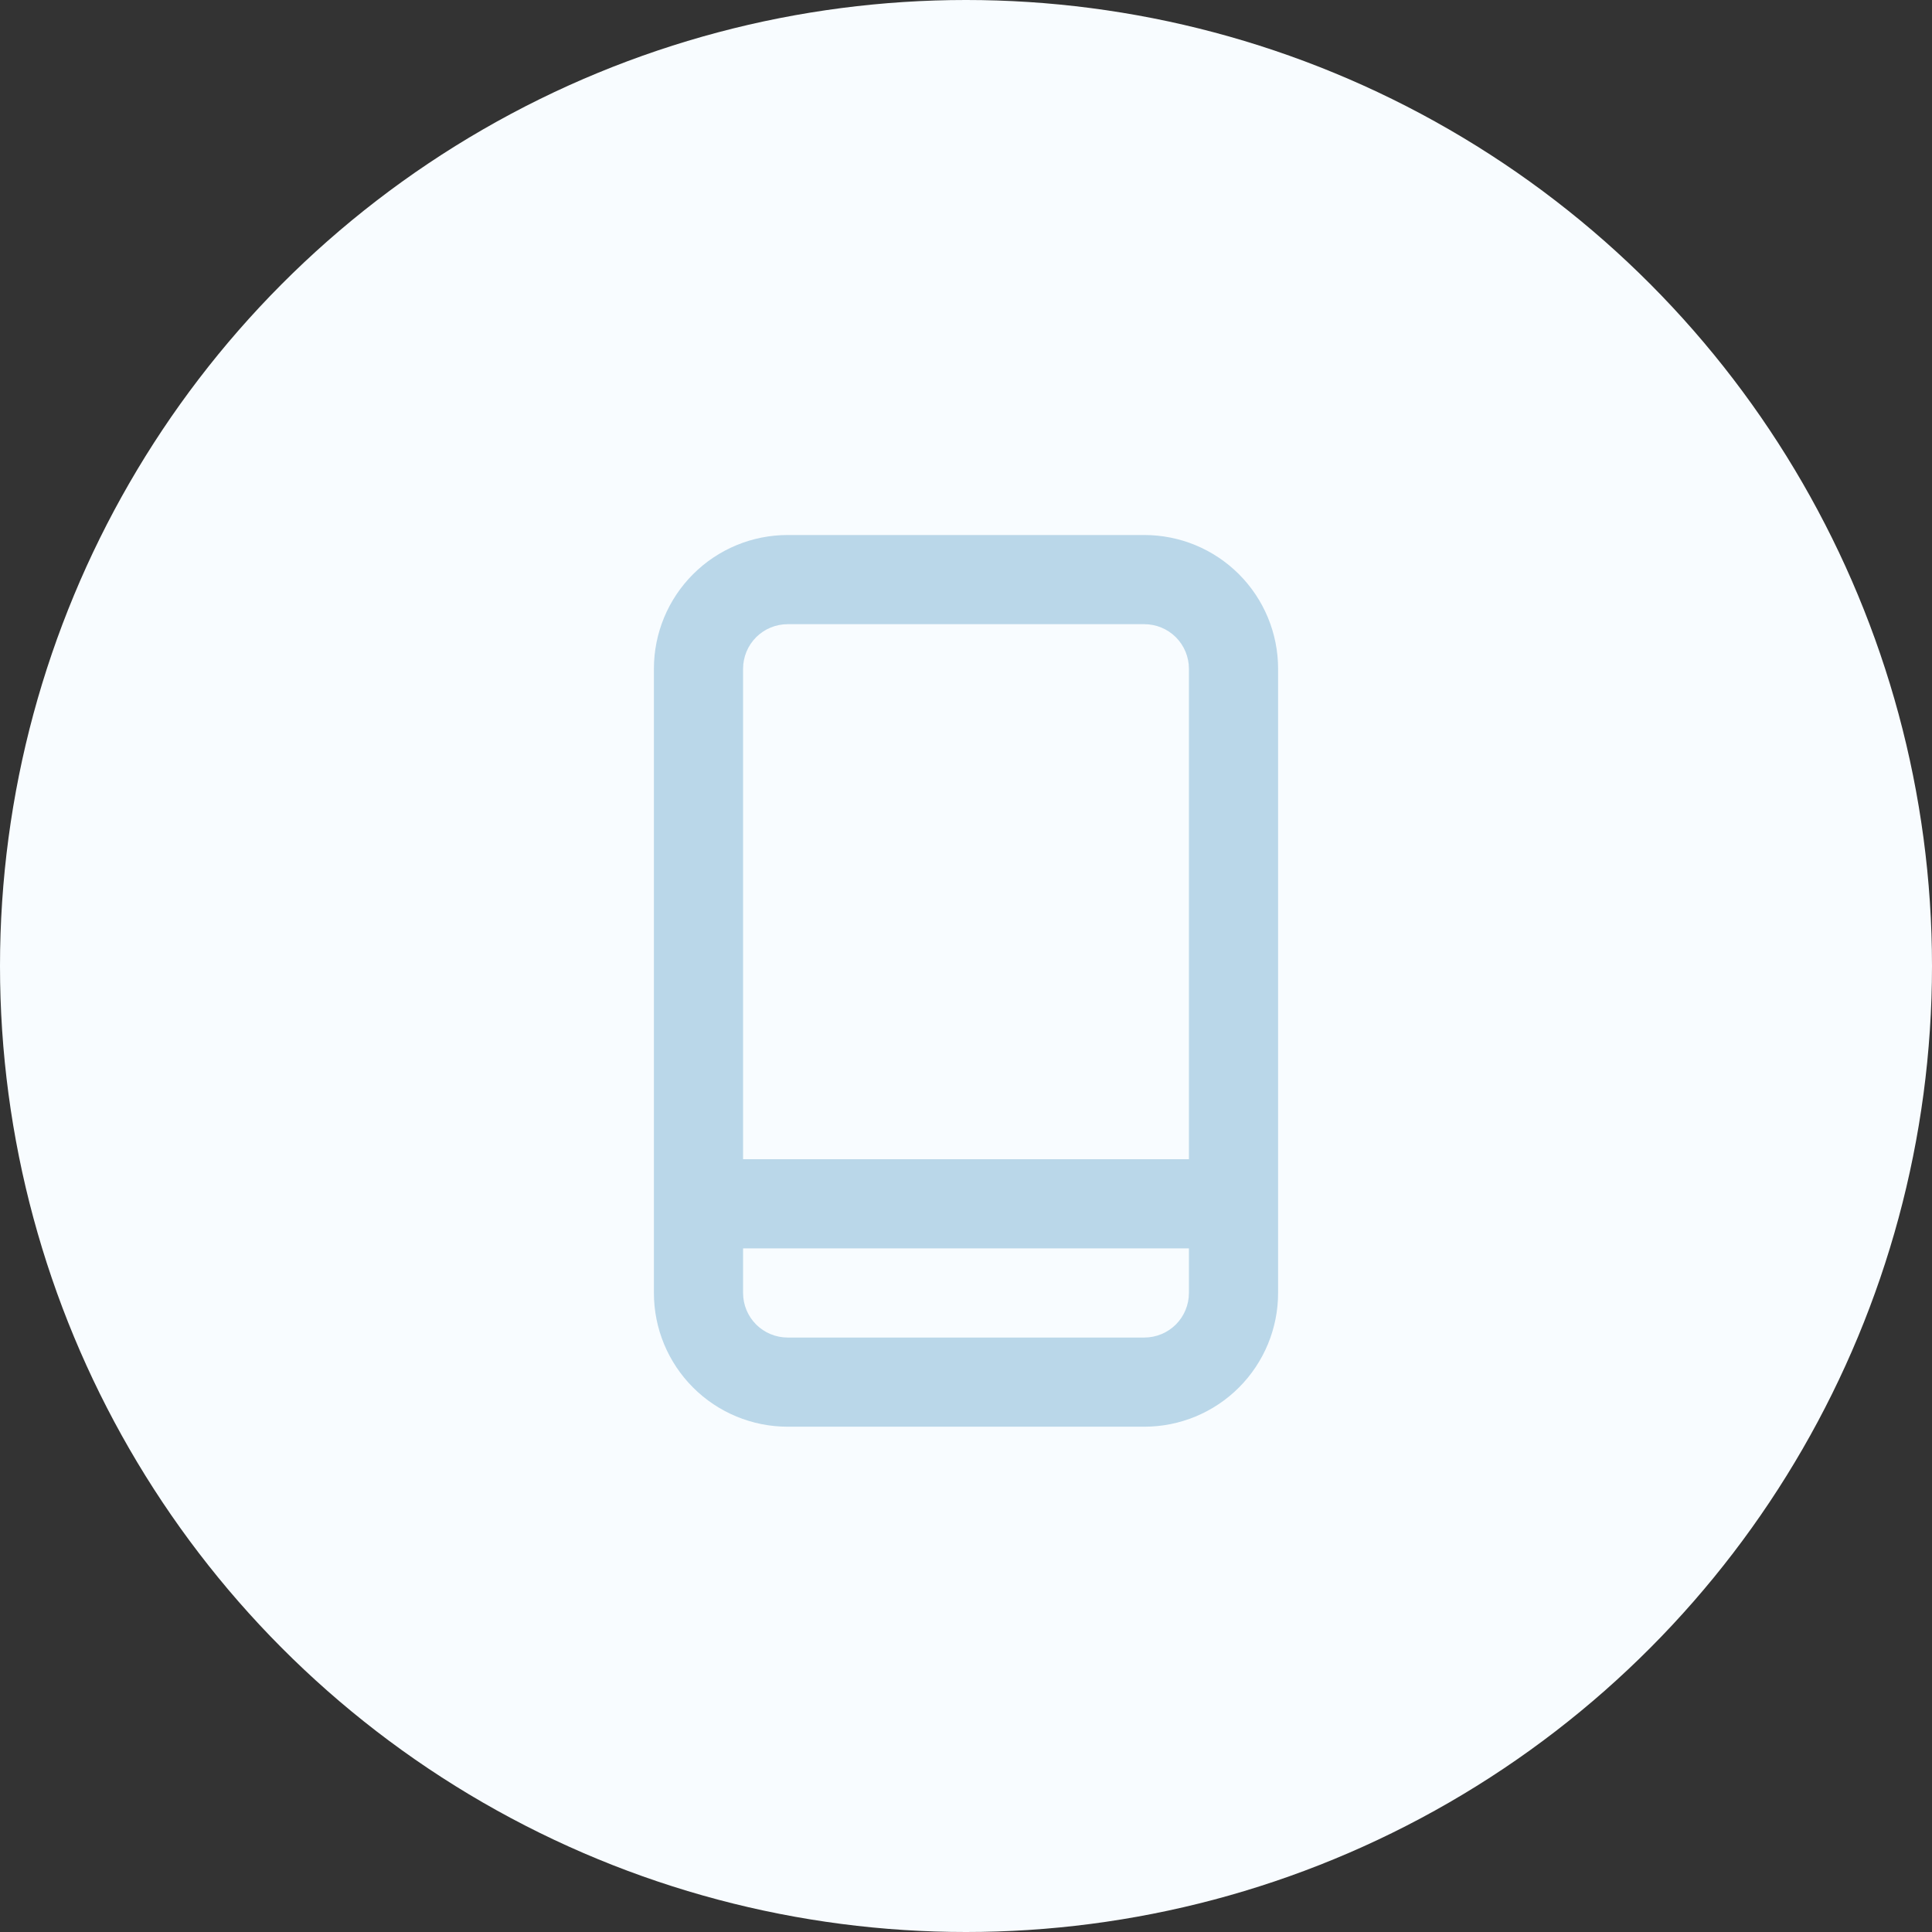 <svg width="65" height="65" viewBox="0 0 65 65" fill="none" xmlns="http://www.w3.org/2000/svg">
<rect x="0" y="0" width="65" height="65" fill="#333333" stroke="none"/>
<circle cx="32.5" cy="32.5" r="32.5" fill="#F8FCFF"/>
<path d="M38.5 18H26.5C25.306 18 24.162 18.474 23.318 19.318C22.474 20.162 22 21.306 22 22.5V43.5C22 44.694 22.474 45.838 23.318 46.682C24.162 47.526 25.306 48 26.5 48H38.5C39.694 48 40.838 47.526 41.682 46.682C42.526 45.838 43 44.694 43 43.5V22.5C43 21.306 42.526 20.162 41.682 19.318C40.838 18.474 39.694 18 38.5 18ZM40 43.5C40 43.898 39.842 44.279 39.561 44.561C39.279 44.842 38.898 45 38.5 45H26.5C26.102 45 25.721 44.842 25.439 44.561C25.158 44.279 25 43.898 25 43.5V42H40V43.5ZM40 39H25V22.5C25 22.102 25.158 21.721 25.439 21.439C25.721 21.158 26.102 21 26.5 21H38.5C38.898 21 39.279 21.158 39.561 21.439C39.842 21.721 40 22.102 40 22.5V39Z" fill="#BAD7E9"/>
</svg>
